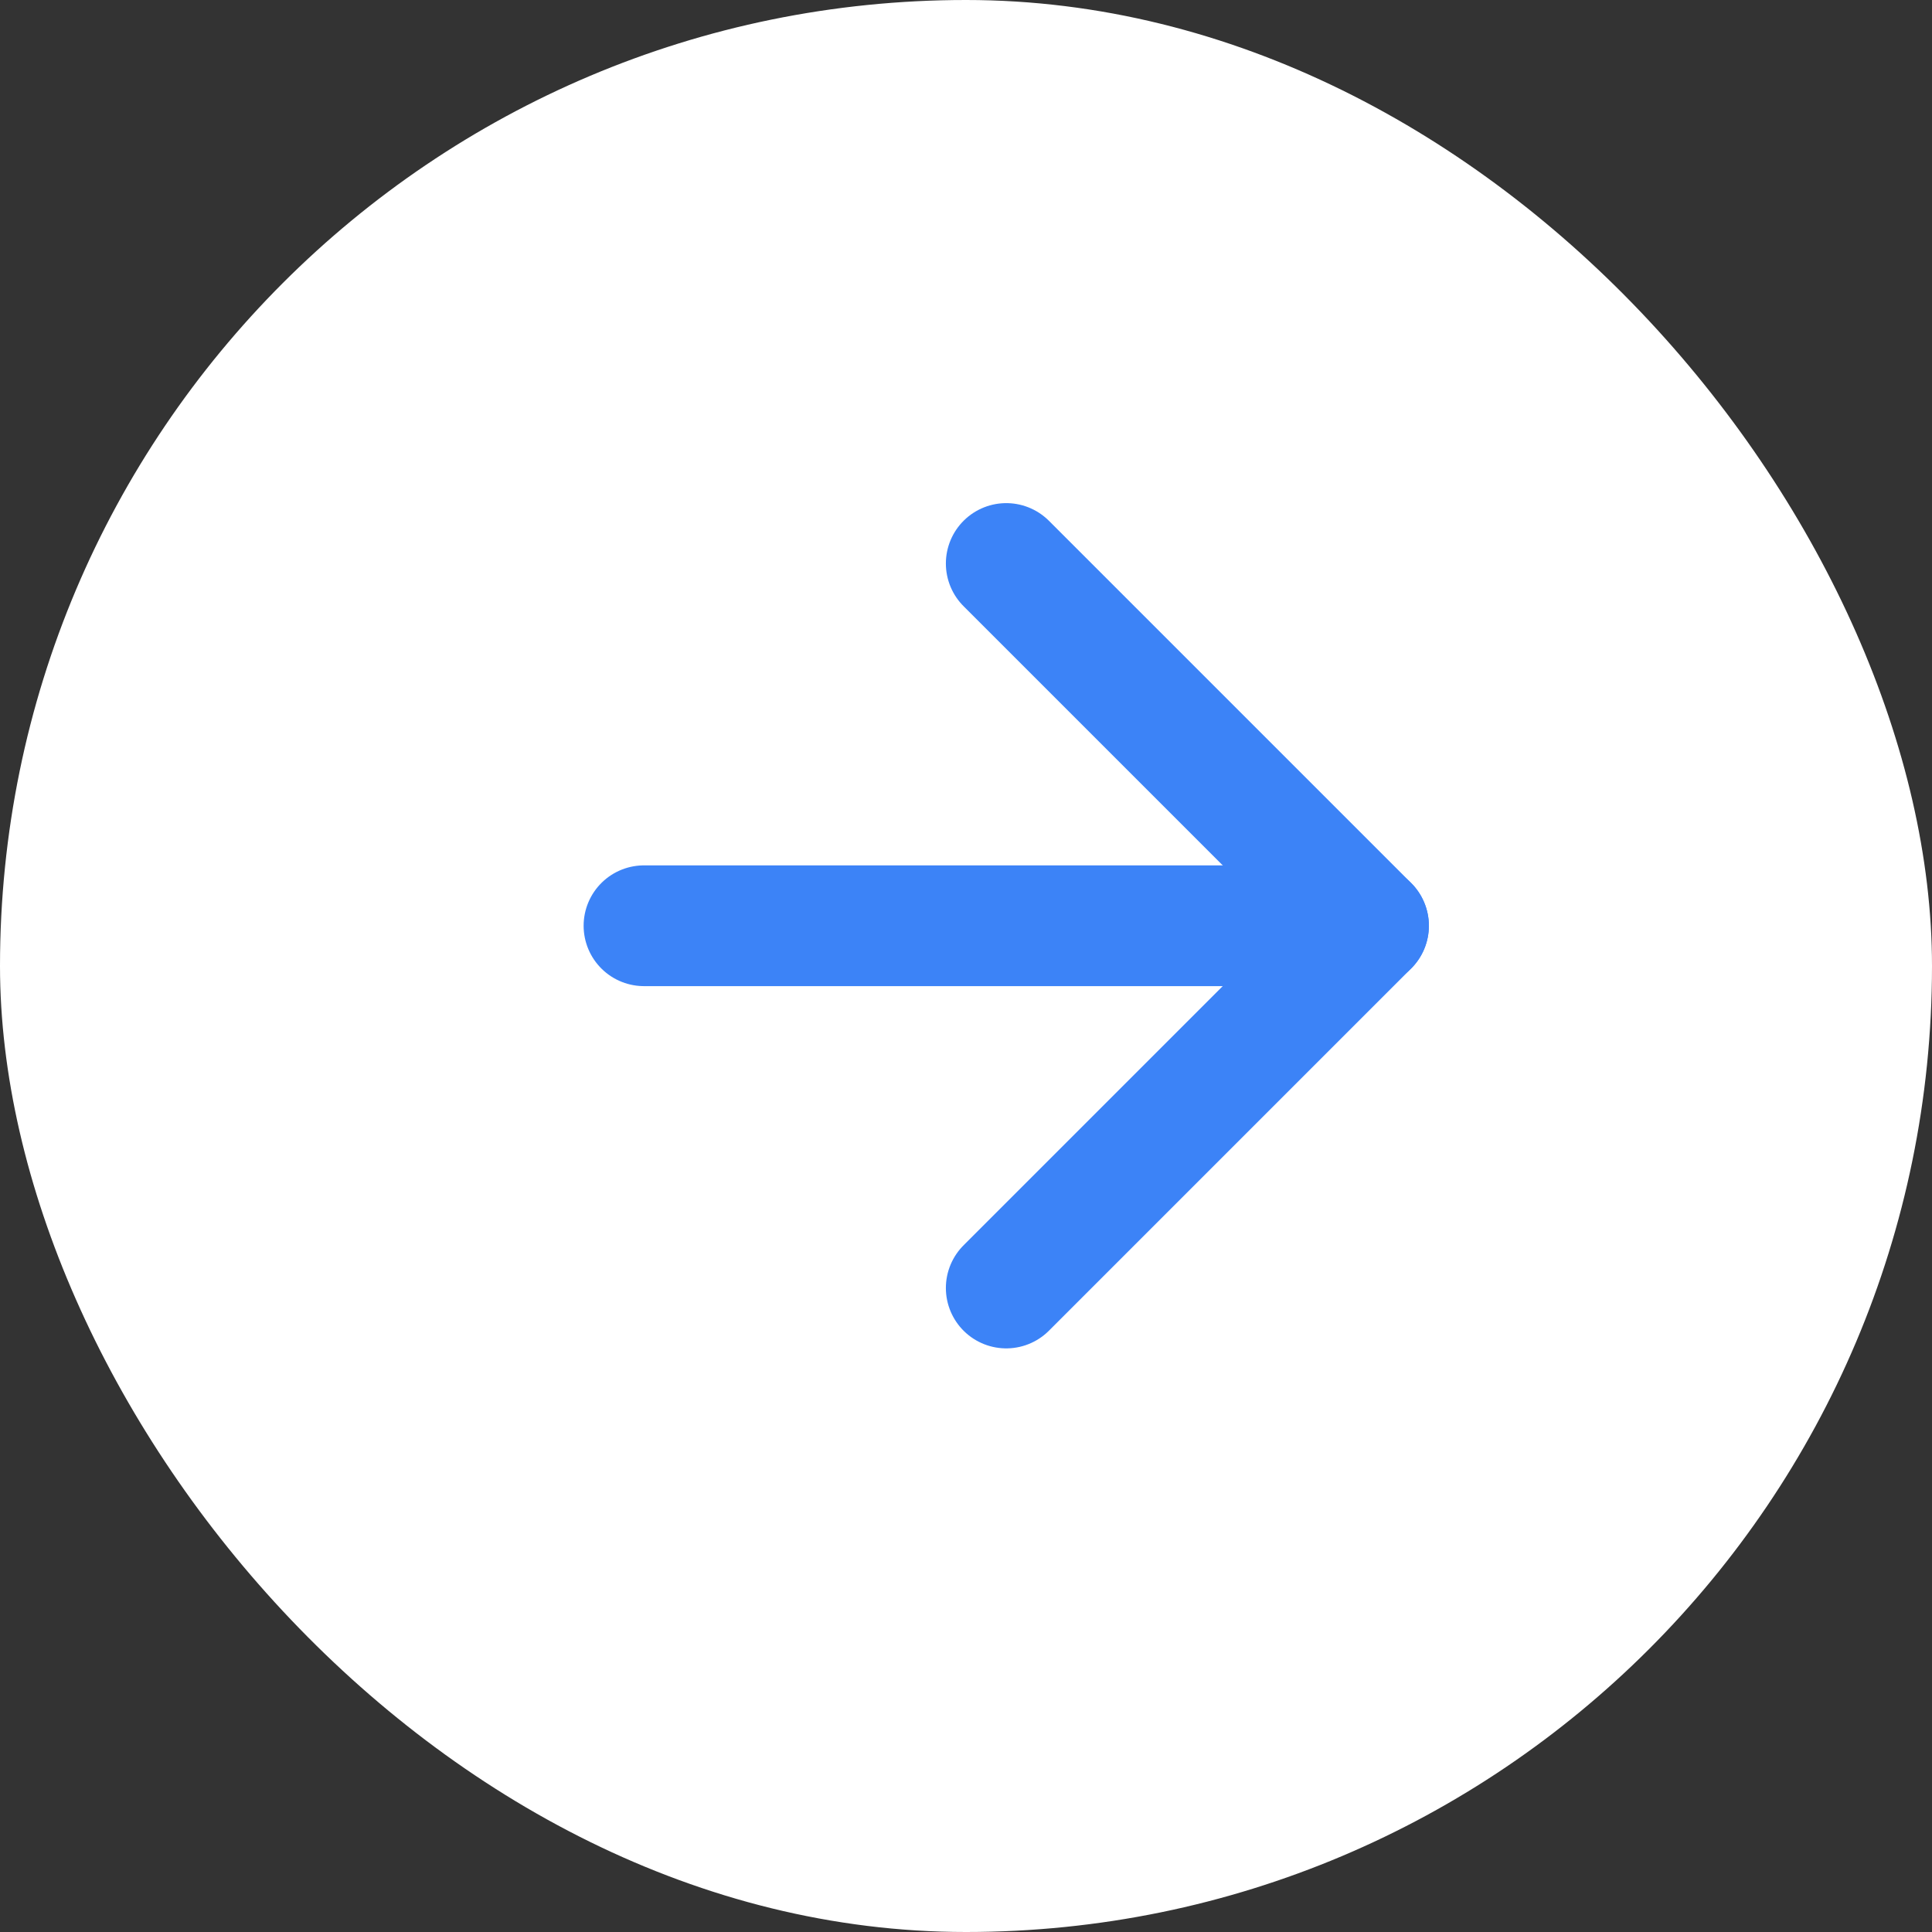 <svg xmlns="http://www.w3.org/2000/svg" xmlns:xlink="http://www.w3.org/1999/xlink" width="24" height="24" viewBox="0 0 24 24" fill="none"><rect x="0" y="0" width="24" height="24" fill="#333333" stroke="none"/><desc> Created with Pixso. </desc><defs><clipPath id="clip1823_4210"><rect id="arrow_right" rx="12" width="24" height="24" fill="white" fill-opacity="0"></rect></clipPath></defs><rect id="arrow_right" rx="12" width="24" height="24" fill="#FFFFFF" fill-opacity="1"></rect><g clip-path="url(#clip1823_4210)"><path id="path" d="M8.02 12.23L8 12.25C7.58 12.25 7.25 11.91 7.25 11.5C7.25 11.08 7.58 10.75 8 10.75L8.02 10.77L8.02 12.23ZM16.98 10.77L17 10.75C17.41 10.75 17.75 11.08 17.75 11.5C17.75 11.91 17.41 12.25 17 12.25L16.98 12.23L16.98 10.77Z" fill="#000000" fill-opacity="0" fill-rule="nonzero"></path><path id="path" d="M8 11.5L17 11.5" stroke="#3C83F7" stroke-opacity="1" stroke-width="1.5" stroke-linejoin="round" stroke-linecap="round"></path><path id="path" d="M11.99 7.53L11.96 7.53C11.67 7.23 11.67 6.76 11.96 6.46C12.26 6.17 12.73 6.17 13.03 6.46L13.03 6.49L11.99 7.53ZM13.03 16.5L13.03 16.53C12.73 16.82 12.26 16.82 11.96 16.53C11.67 16.23 11.67 15.76 11.96 15.46L11.99 15.46L13.03 16.5Z" fill="#000000" fill-opacity="0" fill-rule="nonzero"></path><path id="path" d="M12.5 7L17 11.5L12.5 16" stroke="#3C83F7" stroke-opacity="1" stroke-width="1.5" stroke-linejoin="round" stroke-linecap="round"></path></g></svg>